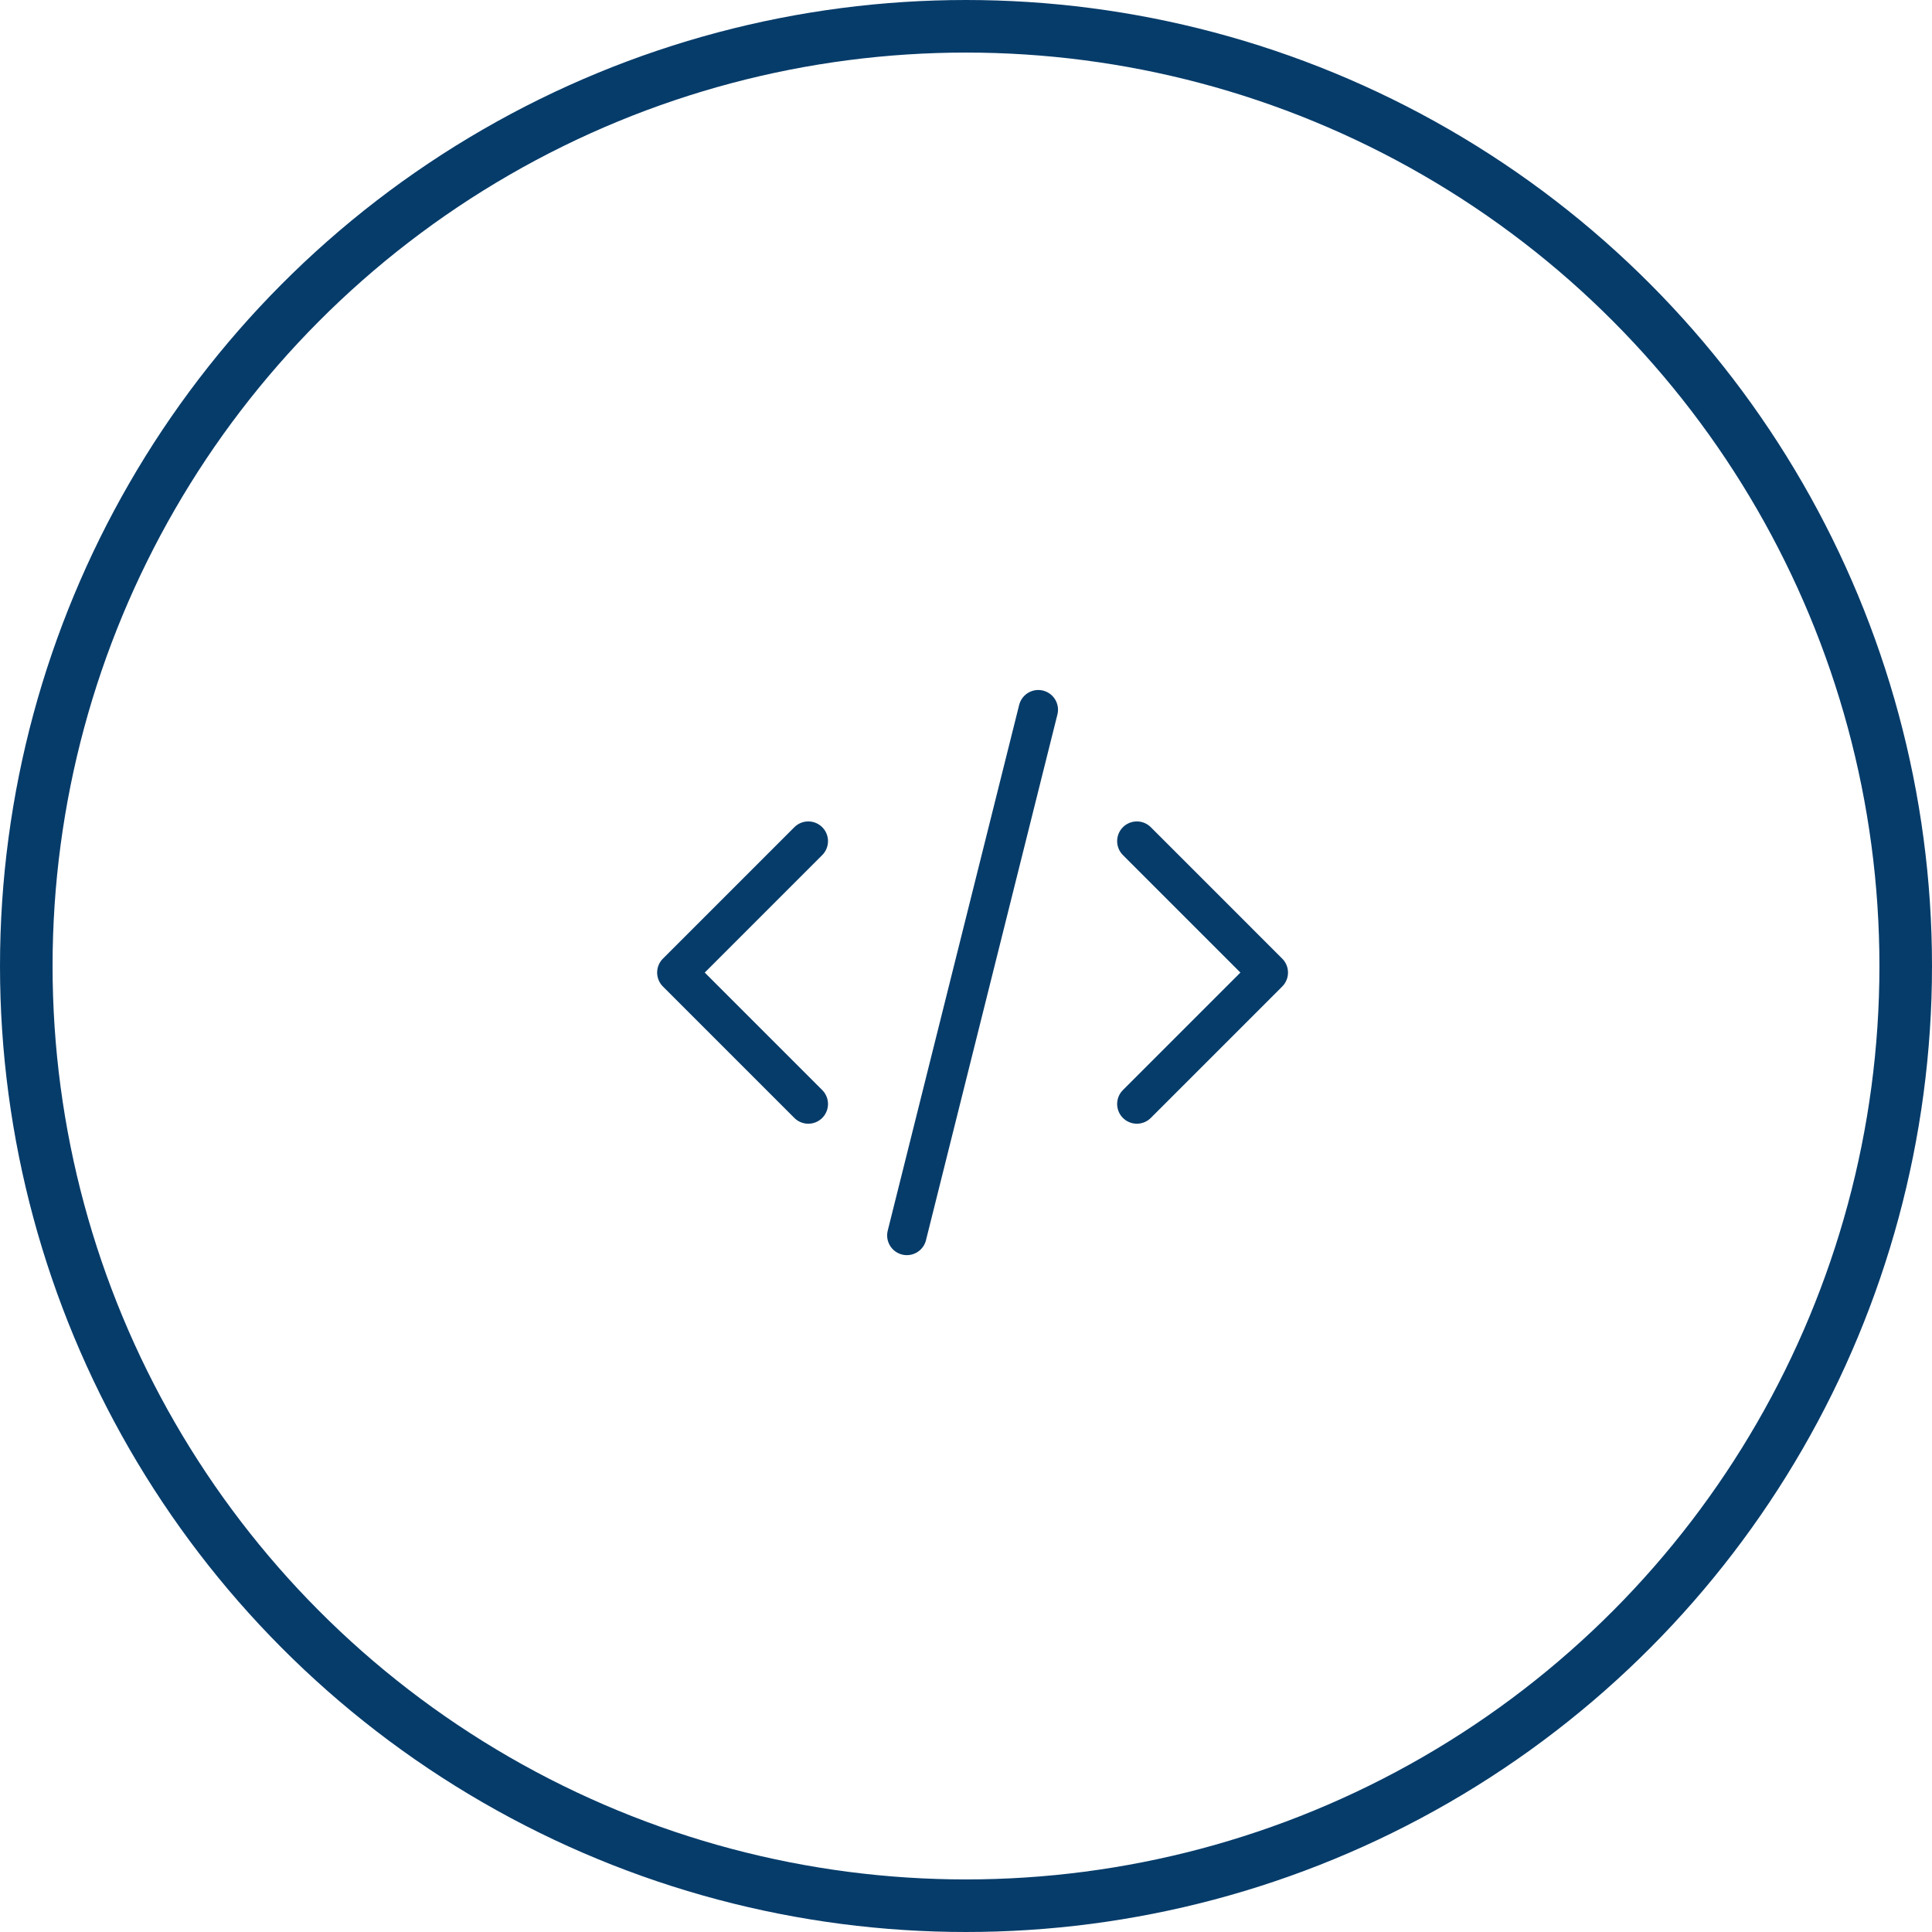 <svg xmlns="http://www.w3.org/2000/svg" width="147" height="147" viewBox="0 0 147 147" fill="none"><circle cx="73.5" cy="73.5" r="71.5" stroke="#063C6A" stroke-width="4"></circle><path d="M61.5 64L51.5 74L61.5 84M86.5 64L96.5 74L86.5 84M79 54L69 94" stroke="#063C6A" stroke-width="3" stroke-linecap="round" stroke-linejoin="round"></path></svg>